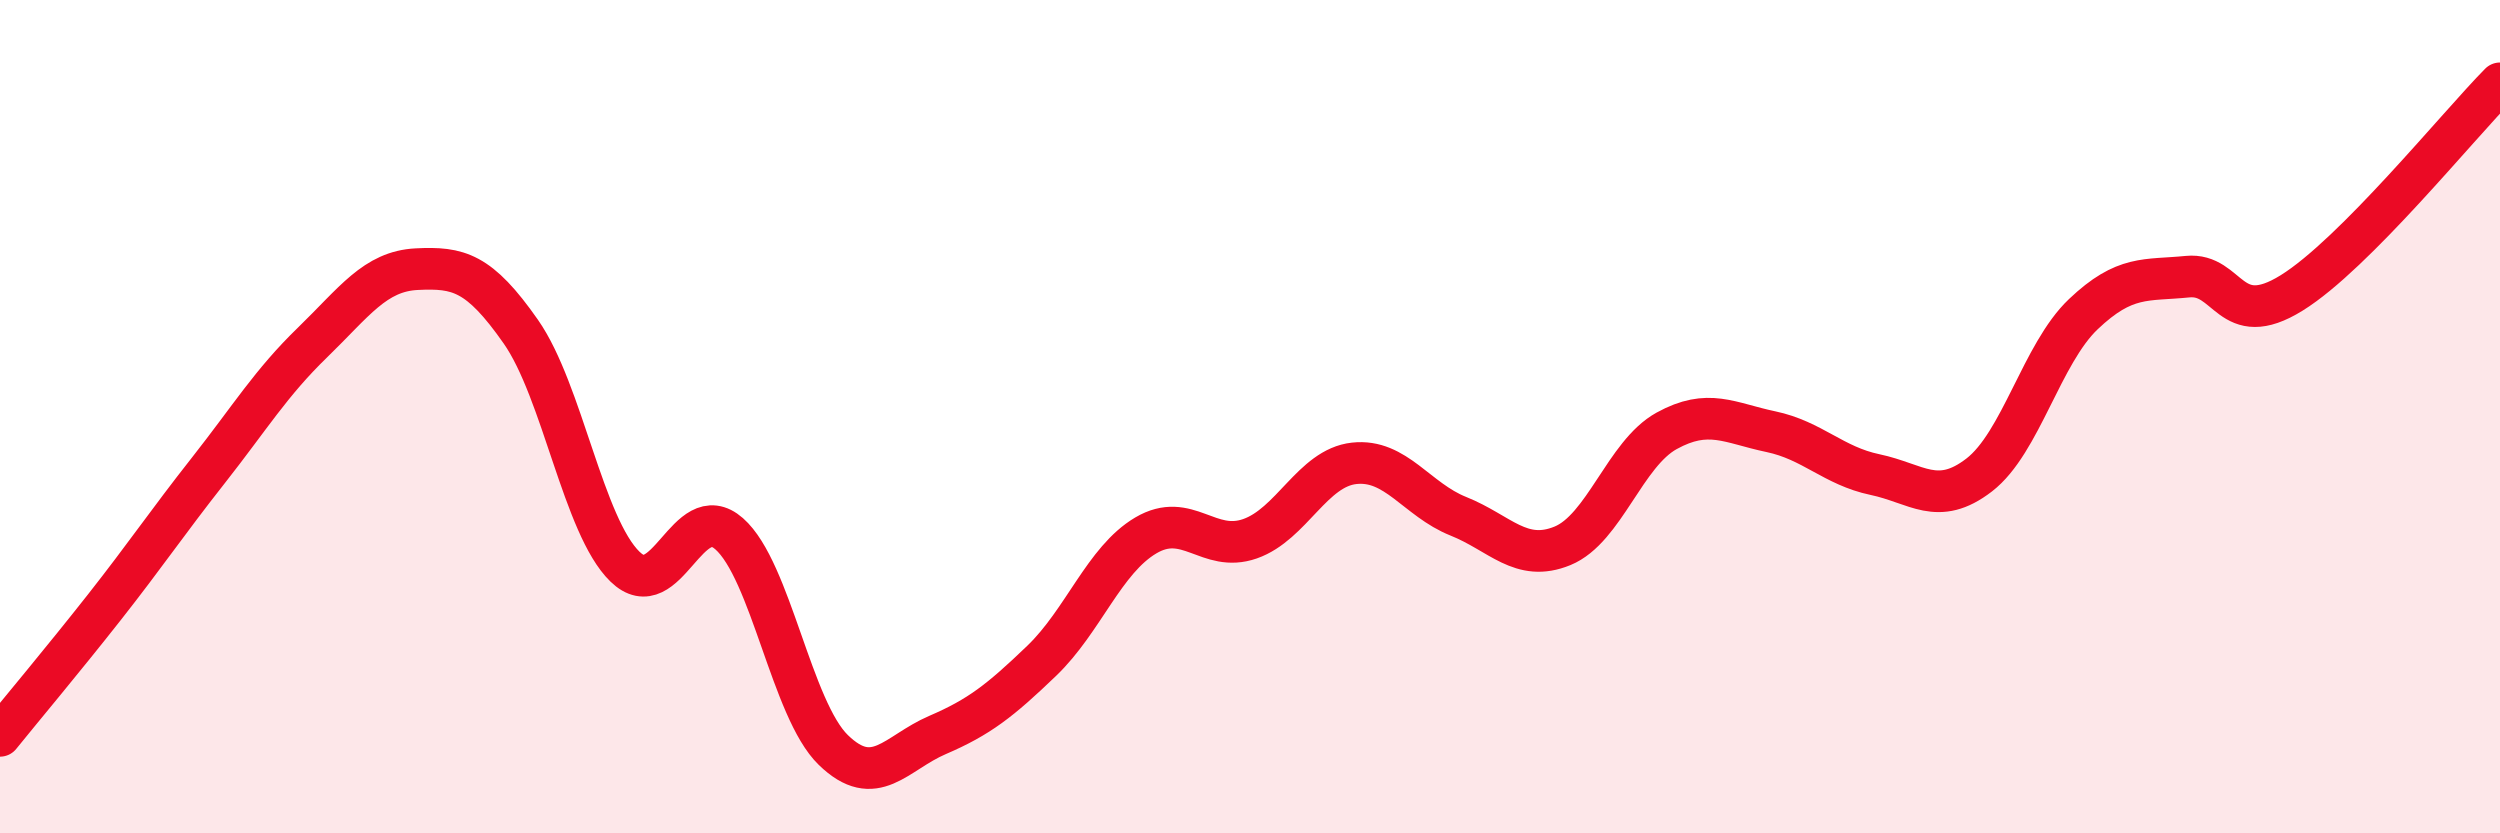 
    <svg width="60" height="20" viewBox="0 0 60 20" xmlns="http://www.w3.org/2000/svg">
      <path
        d="M 0,17.66 C 0.5,17.04 1.5,15.85 2.5,14.58 C 3.5,13.31 4,12.56 5,11.29 C 6,10.02 6.5,9.19 7.5,8.22 C 8.5,7.25 9,6.51 10,6.46 C 11,6.41 11.5,6.53 12.5,7.96 C 13.5,9.39 14,12.63 15,13.6 C 16,14.57 16.5,11.93 17.5,12.81 C 18.5,13.69 19,17.03 20,18 C 21,18.97 21.5,18.07 22.5,17.64 C 23.5,17.21 24,16.82 25,15.86 C 26,14.9 26.5,13.44 27.5,12.85 C 28.5,12.26 29,13.28 30,12.93 C 31,12.58 31.5,11.23 32.5,11.12 C 33.5,11.01 34,11.99 35,12.39 C 36,12.79 36.5,13.51 37.5,13.1 C 38.5,12.69 39,10.89 40,10.34 C 41,9.79 41.5,10.15 42.5,10.36 C 43.5,10.57 44,11.18 45,11.39 C 46,11.6 46.5,12.17 47.5,11.4 C 48.5,10.63 49,8.49 50,7.54 C 51,6.59 51.5,6.74 52.5,6.64 C 53.5,6.54 53.5,7.96 55,7.03 C 56.5,6.1 59,3.01 60,2L60 20L0 20Z"
        fill="#EB0A25"
        opacity="0.1"
        stroke-linecap="round"
        stroke-linejoin="round"
      />
      <path
        d="M 0,17.66 C 0.5,17.04 1.5,15.85 2.5,14.58 C 3.5,13.31 4,12.56 5,11.29 C 6,10.02 6.5,9.19 7.5,8.22 C 8.5,7.25 9,6.51 10,6.46 C 11,6.41 11.5,6.53 12.5,7.96 C 13.5,9.39 14,12.63 15,13.6 C 16,14.57 16.5,11.93 17.5,12.81 C 18.5,13.69 19,17.03 20,18 C 21,18.97 21.5,18.07 22.5,17.64 C 23.5,17.21 24,16.82 25,15.86 C 26,14.9 26.5,13.44 27.5,12.85 C 28.5,12.26 29,13.28 30,12.93 C 31,12.58 31.5,11.23 32.5,11.12 C 33.5,11.01 34,11.99 35,12.39 C 36,12.79 36.5,13.51 37.5,13.1 C 38.5,12.69 39,10.89 40,10.34 C 41,9.79 41.5,10.15 42.5,10.36 C 43.5,10.57 44,11.18 45,11.39 C 46,11.6 46.5,12.17 47.5,11.4 C 48.5,10.63 49,8.49 50,7.54 C 51,6.59 51.5,6.74 52.5,6.64 C 53.5,6.54 53.5,7.96 55,7.03 C 56.5,6.1 59,3.01 60,2"
        stroke="#EB0A25"
        stroke-width="1"
        fill="none"
        stroke-linecap="round"
        stroke-linejoin="round"
      />
    </svg>
  